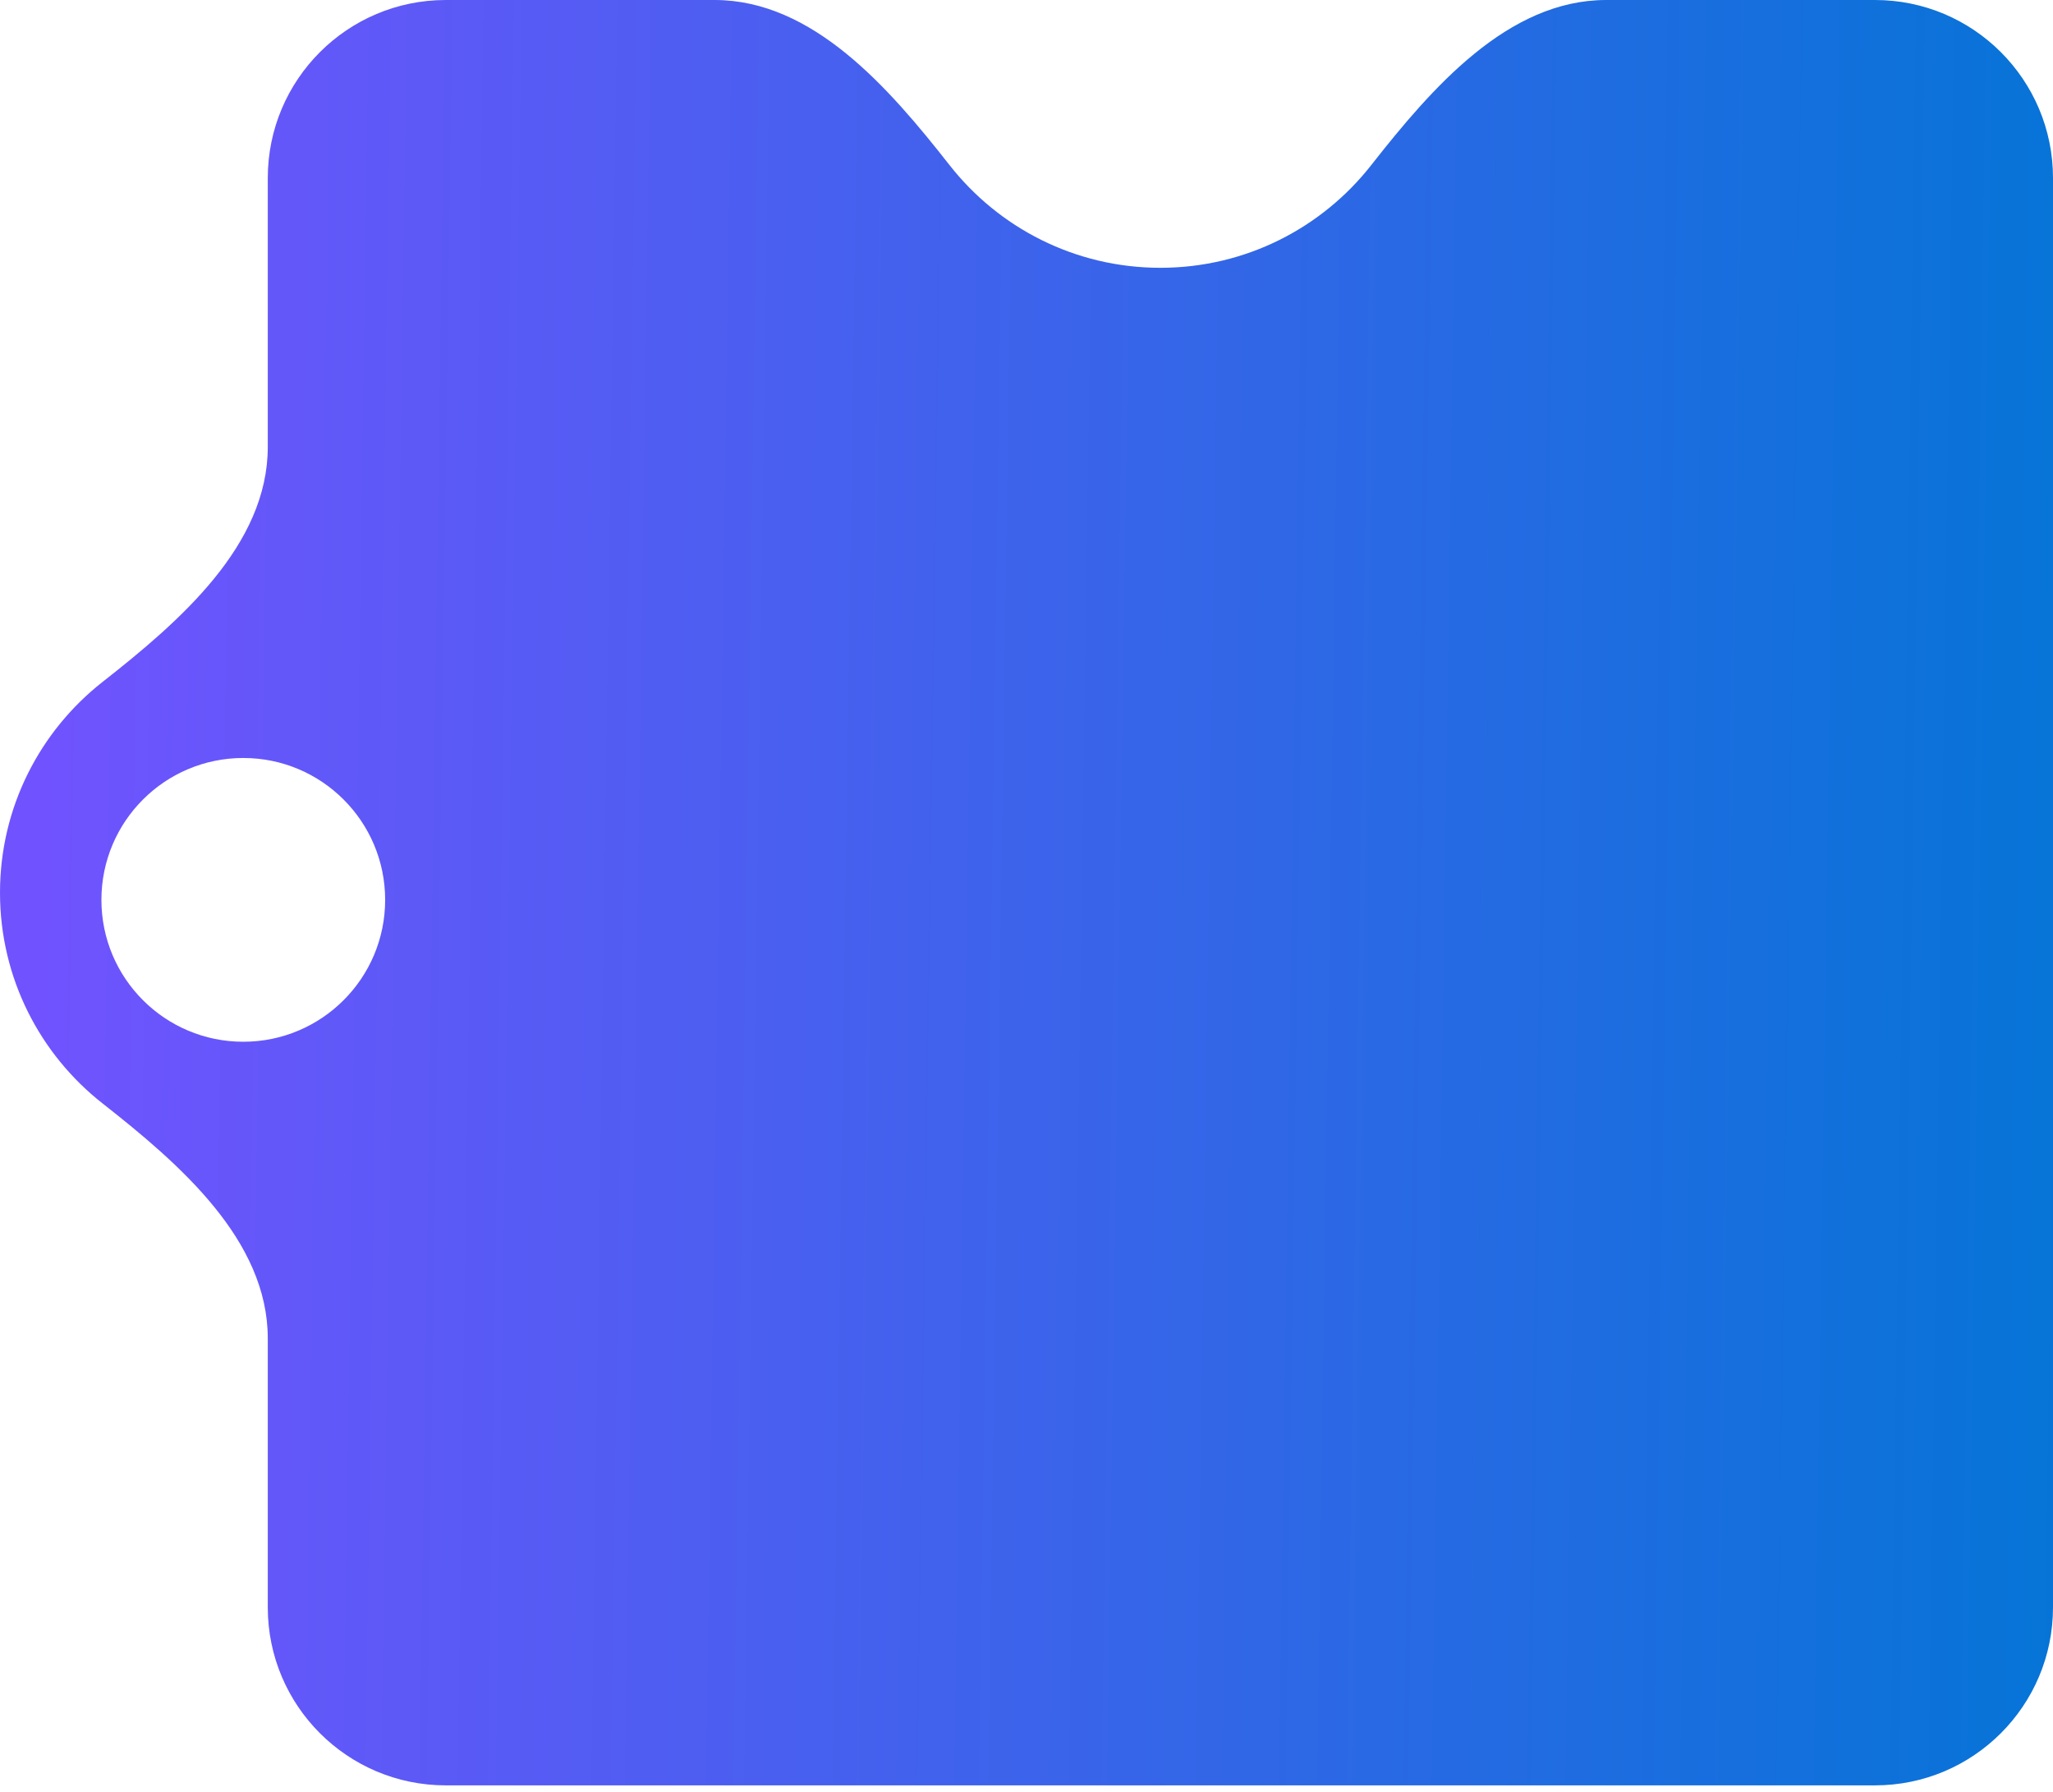 <svg width="173" height="151" viewBox="0 0 173 151" fill="none" xmlns="http://www.w3.org/2000/svg">
<path fill-rule="evenodd" clip-rule="evenodd" d="M158 150.435C166.284 150.435 173 143.719 173 135.435V15C173 6.716 166.284 8.9655e-06 158 6.56469e-06L135.348 0C127.063 -2.40081e-06 120.659 7.402 115.544 13.919C111.413 19.183 104.993 22.565 97.782 22.565C90.572 22.565 84.152 19.183 80.021 13.919C74.906 7.402 68.502 -2.4008e-06 60.217 0L37.565 6.56468e-06C29.281 8.96549e-06 22.565 6.716 22.565 15V37.652C22.565 45.937 15.163 52.341 8.646 57.456C3.382 61.587 0 68.007 0 75.217C0 82.428 3.382 88.848 8.646 92.979C15.163 98.094 22.565 104.498 22.565 112.783V135.435C22.565 143.719 29.281 150.435 37.565 150.435H158ZM20.501 63.868C13.898 63.868 8.546 69.221 8.546 75.823C8.546 82.426 13.898 87.778 20.501 87.778C27.103 87.778 32.456 82.426 32.456 75.823C32.456 69.221 27.103 63.868 20.501 63.868Z" fill="url(#paint0_linear_17_96)"/>
<defs>
<linearGradient id="paint0_linear_17_96" x1="3.452" y1="73.988" x2="174.027" y2="76.481" gradientUnits="userSpaceOnUse">
<stop stop-color="#7053FE"/>
<stop offset="1" stop-color="#0674D7"/>
</linearGradient>
</defs>
</svg>
